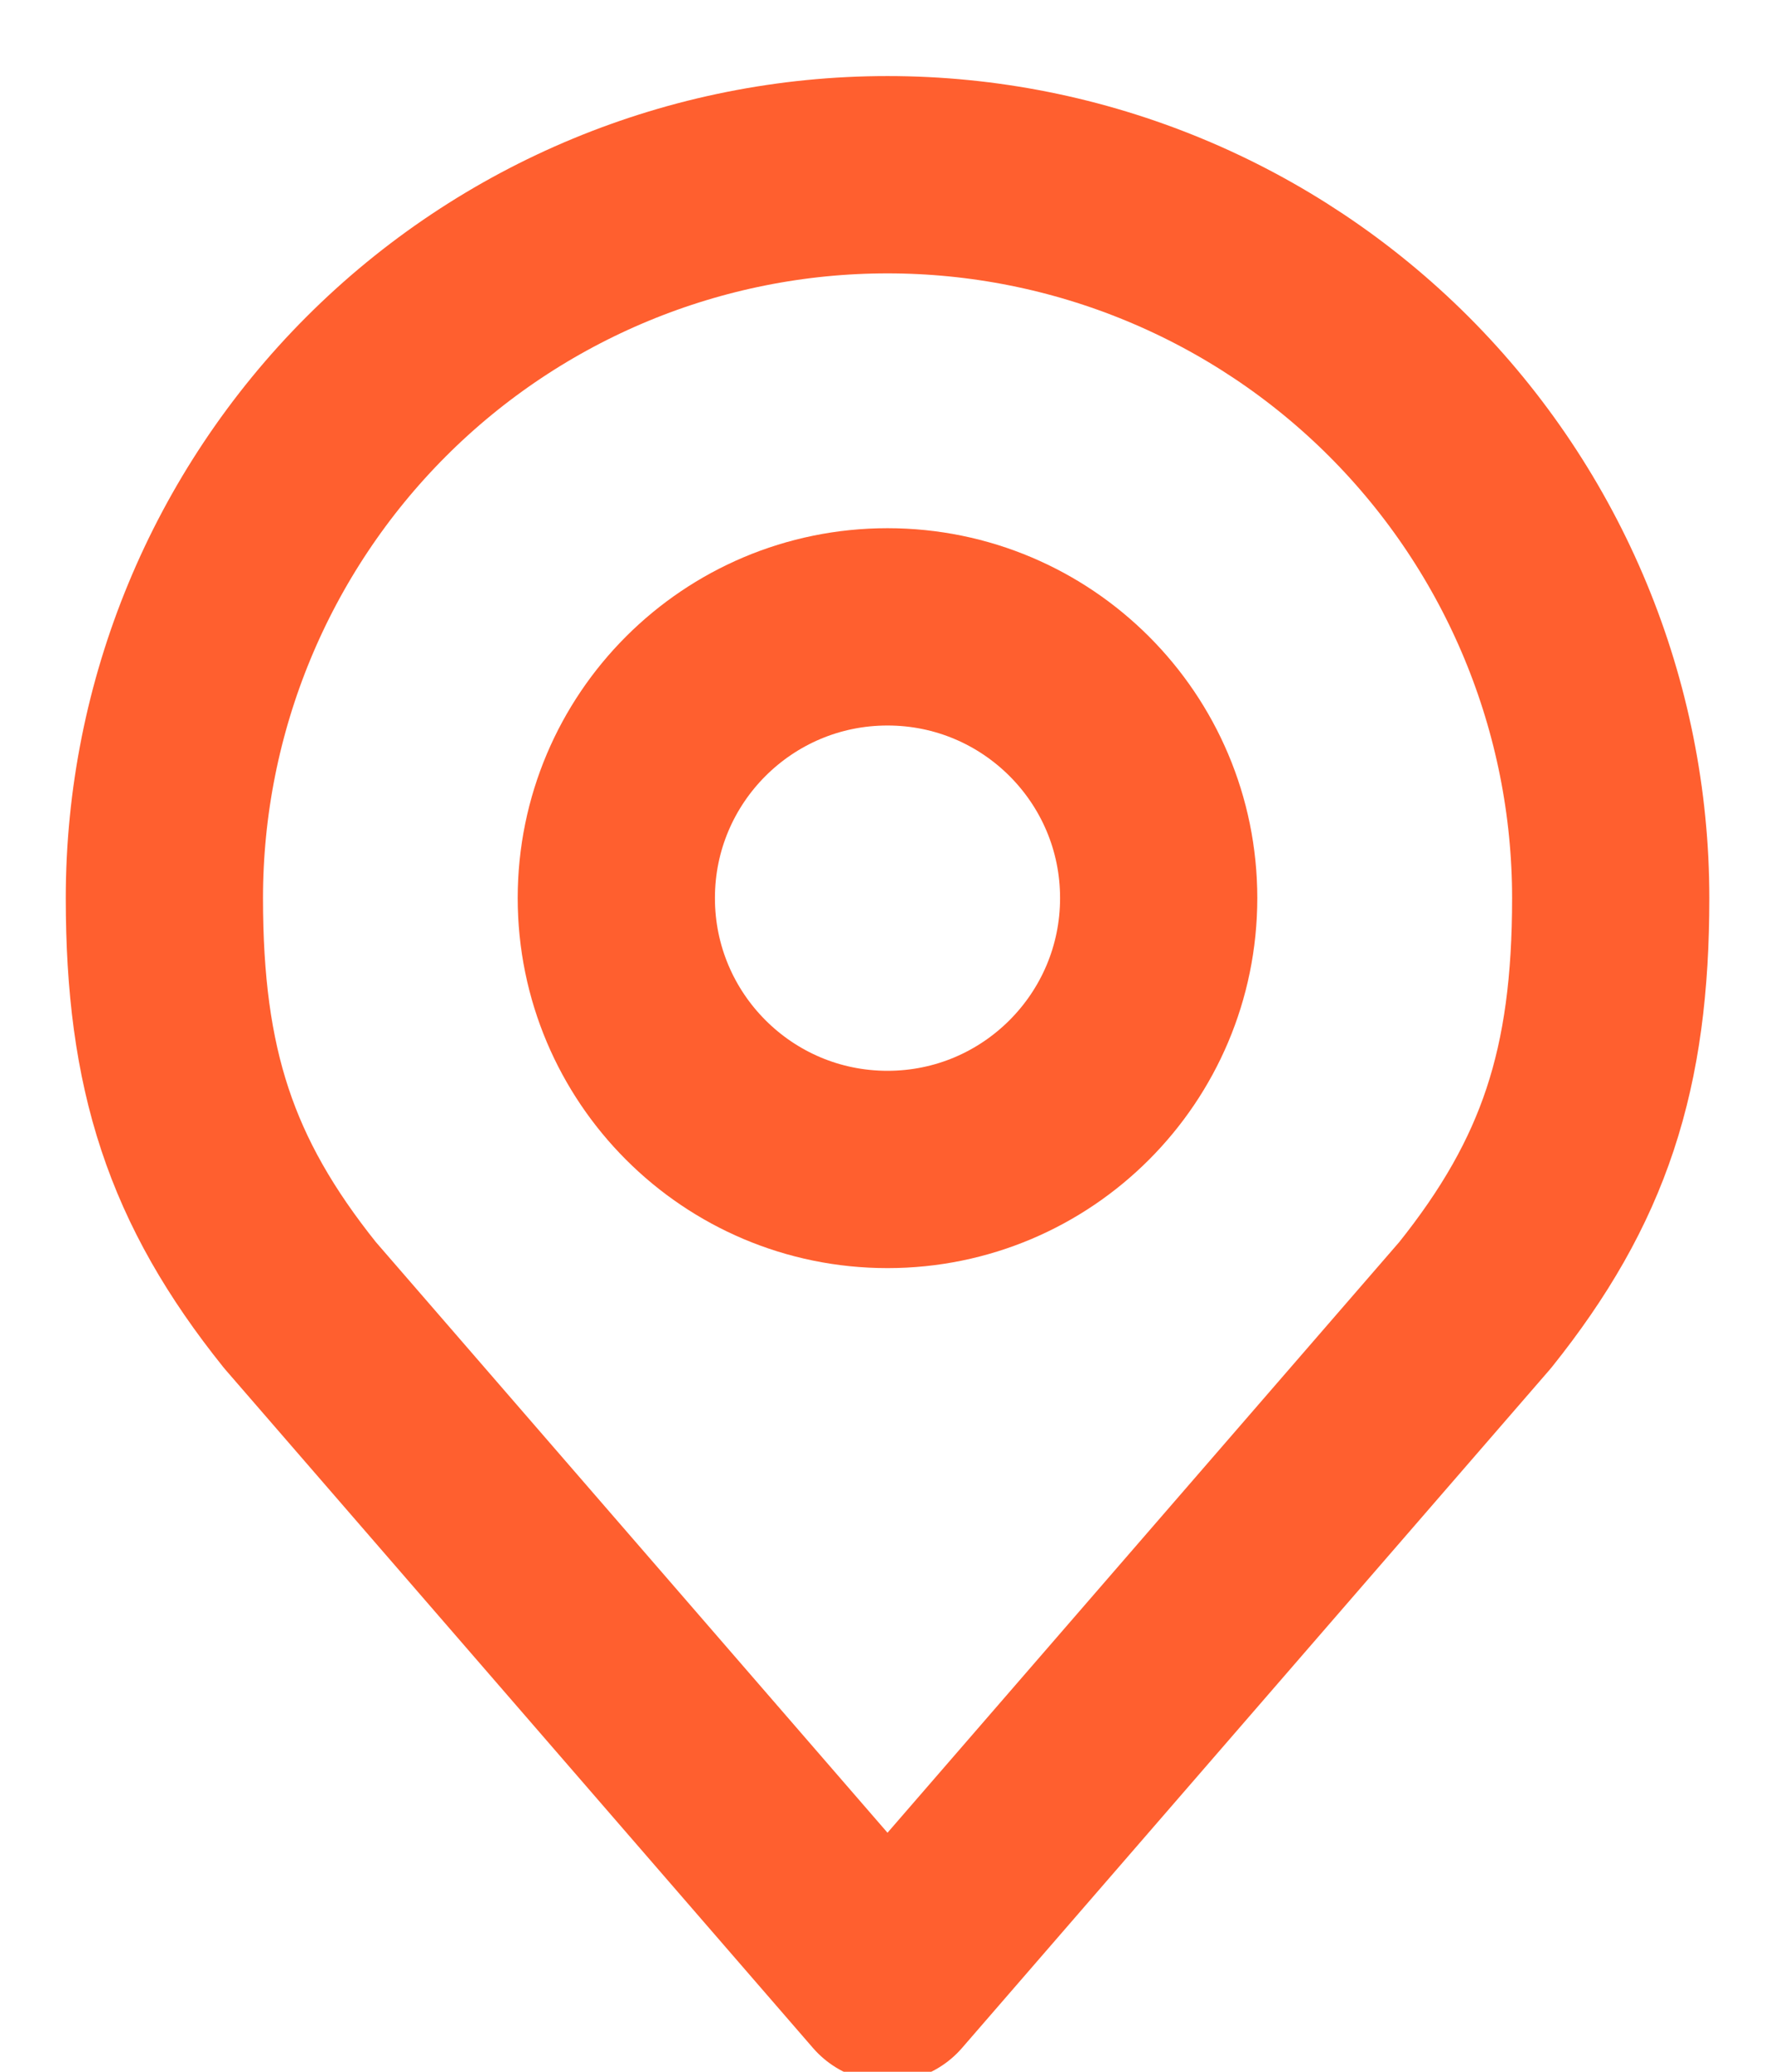 <svg width="18" height="21" viewBox="0 0 18 21" fill="none" xmlns="http://www.w3.org/2000/svg">
    <path d="M9 11.854C10.519 11.854 11.75 10.622 11.75 9.103C11.75 7.585 10.519 6.354 9 6.354C7.481 6.354 6.25 7.585 6.25 9.103C6.25 10.622 7.481 11.854 9 11.854Z" stroke="#FF5F2F" stroke-width="2" stroke-linecap="round" stroke-linejoin="round"/>
    <path d="M9 1.771C7.055 1.771 5.19 2.543 3.815 3.918C2.44 5.294 1.667 7.159 1.667 9.104C1.667 10.838 2.035 11.973 3.042 13.229L9 20.104L14.959 13.229C15.965 11.973 16.334 10.838 16.334 9.104C16.334 7.159 15.561 5.294 14.186 3.918C12.81 2.543 10.945 1.771 9 1.771Z" stroke="#FF5F2F" stroke-width="2" stroke-linecap="round" stroke-linejoin="round"/>
</svg>

